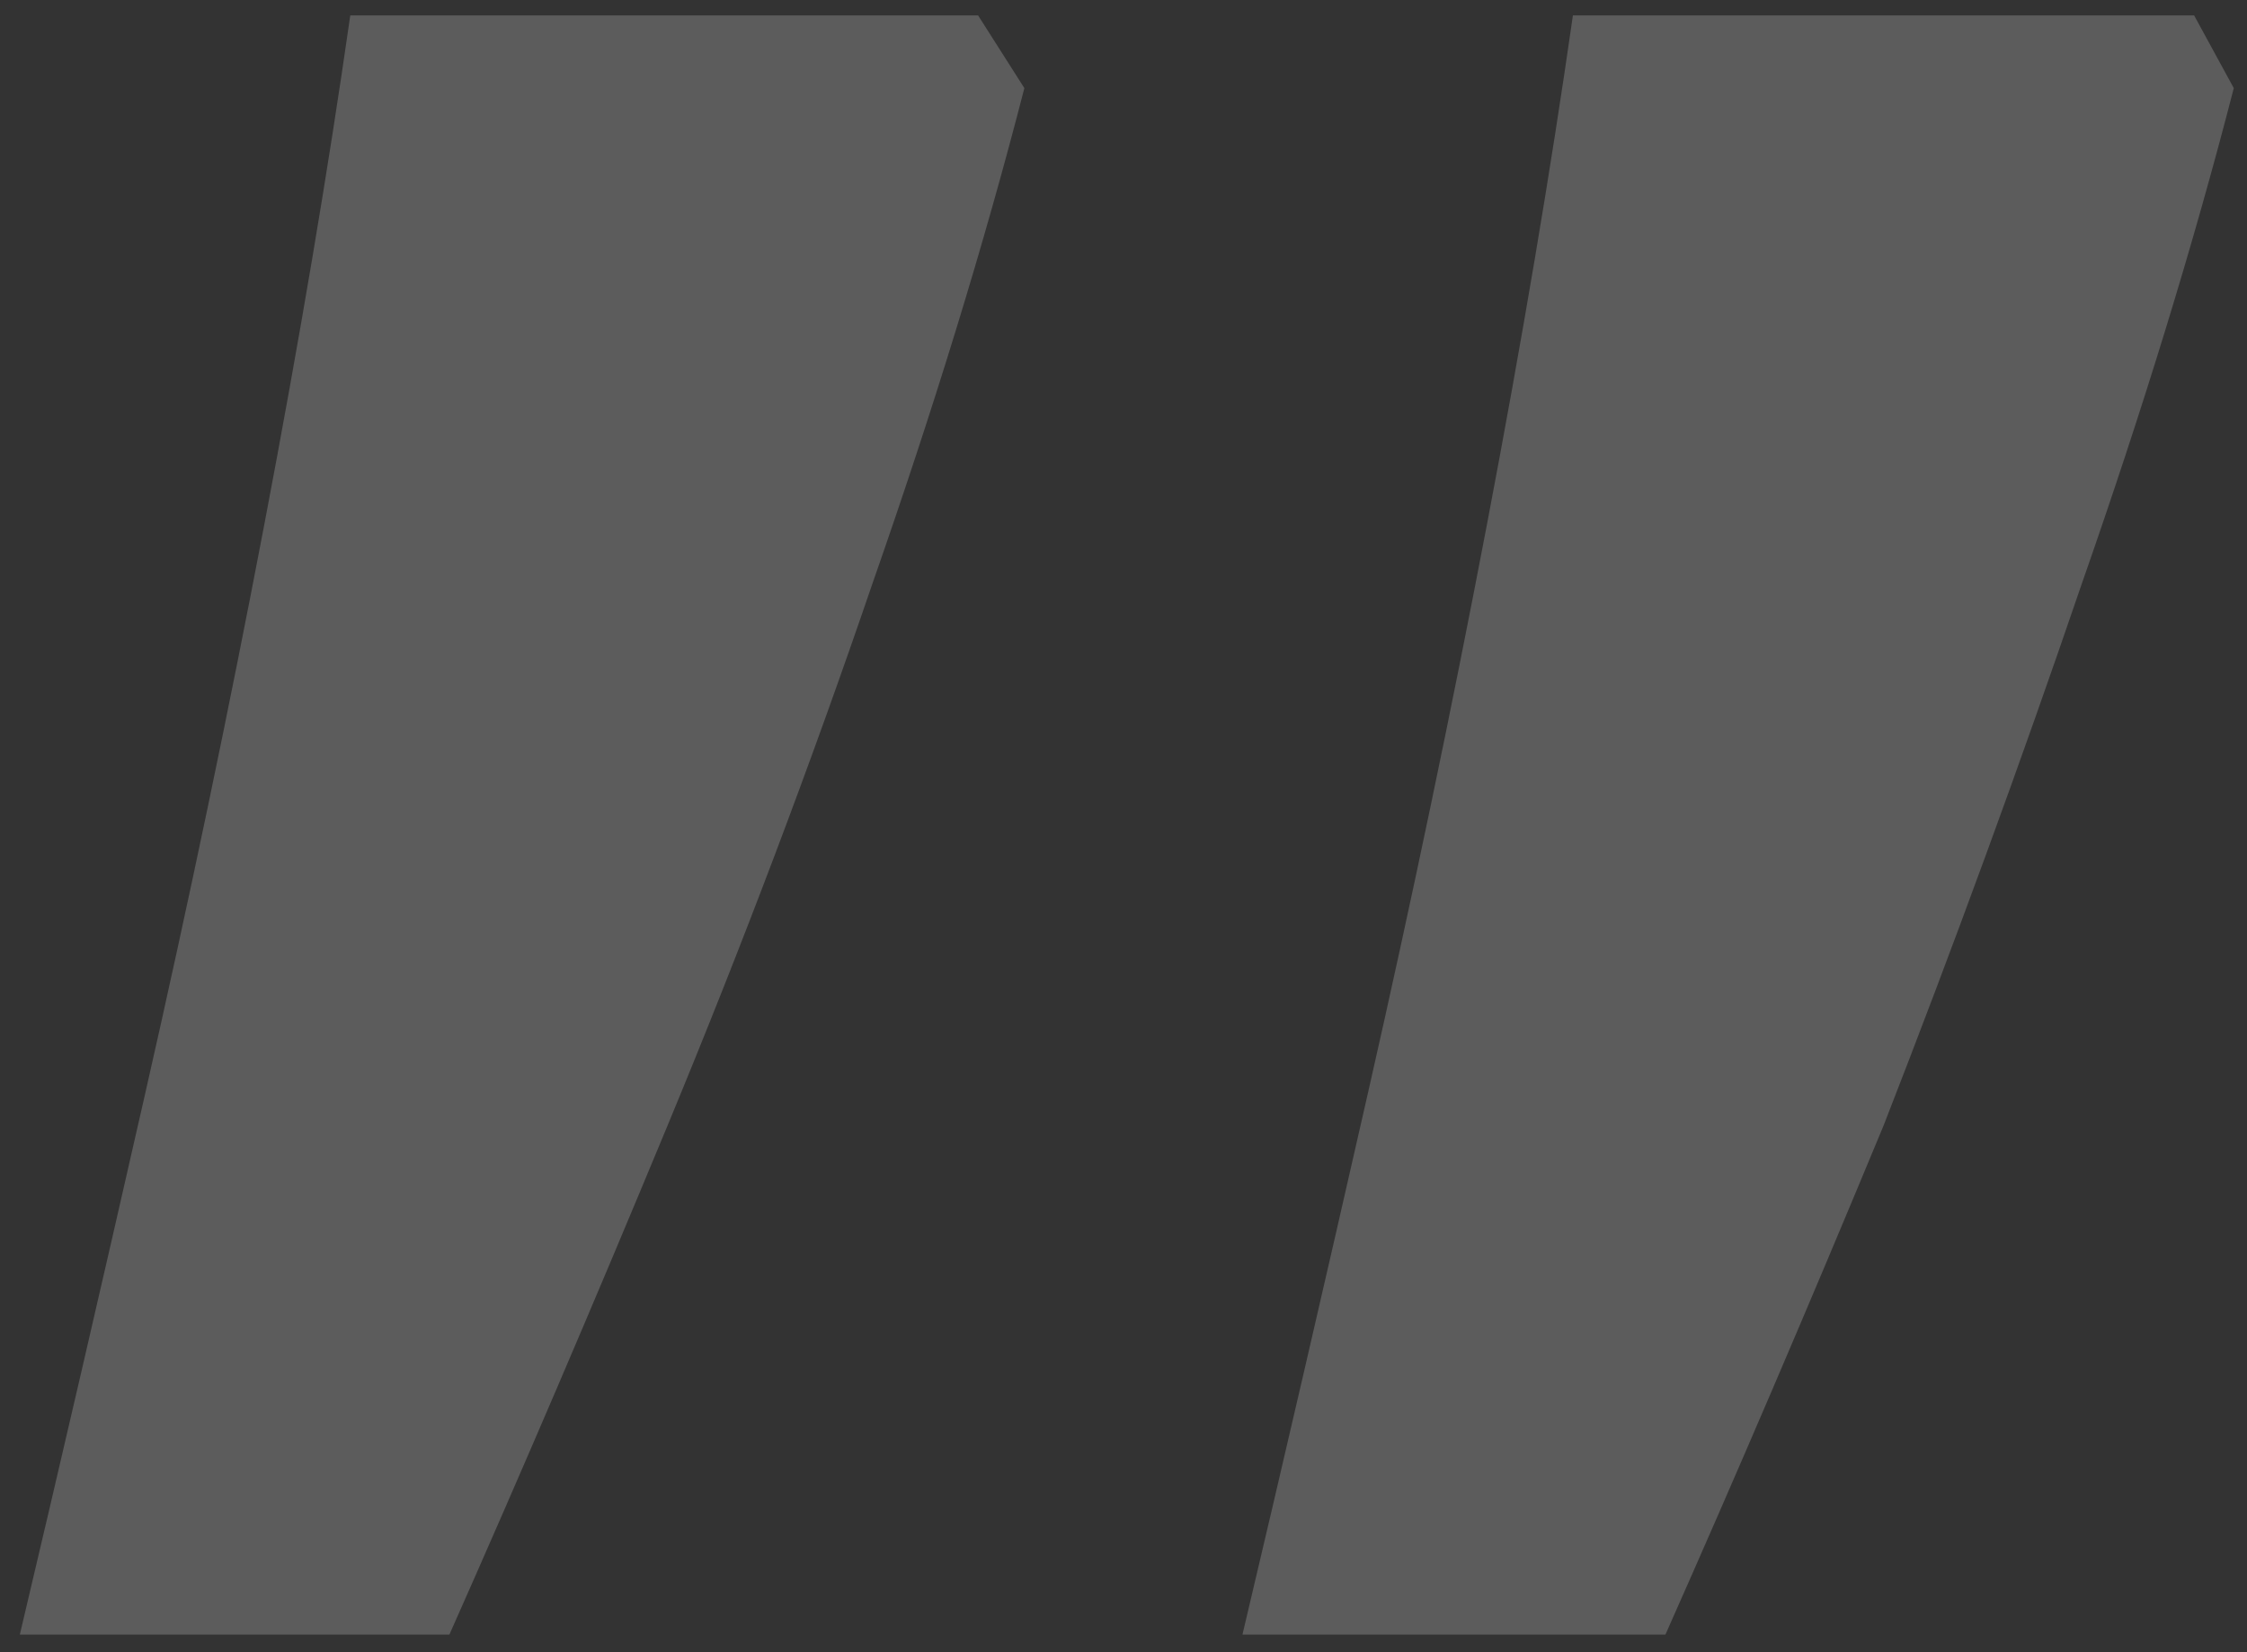 <?xml version="1.0" encoding="UTF-8"?>
<svg xmlns="http://www.w3.org/2000/svg" width="102" height="75" viewBox="0 0 102 75" fill="none">
  <rect x="0" y="0" width="102" height="75" fill="#333333" stroke="none"/>
  <path opacity="0.2" d="M0.9 74.2C2.7 66.6 4.6 58.4 6.6 49.6C8.6 40.8 10.4 32.2 12 23.8C13.6 15.4 14.9 7.7 15.9 0.7L44.4 0.7L46.5 4C44.7 11 42.4 18.5 39.6 26.5C36.8 34.7 33.7 42.9 30.3 51.1C26.9 59.3 23.6 67 20.4 74.2L0.9 74.2ZM56.4 74.2C58.2 66.6 60.1 58.4 62.1 49.6C64.1 40.8 65.9 32.2 67.5 23.8C69.1 15.4 70.4 7.7 71.4 0.7L99.6 0.7L101.4 4C99.6 11 97.3 18.5 94.5 26.5C91.7 34.7 88.7 42.9 85.5 51.1C82.1 59.3 78.8 67 75.6 74.2L56.4 74.2Z" fill="white"></path>
</svg>
